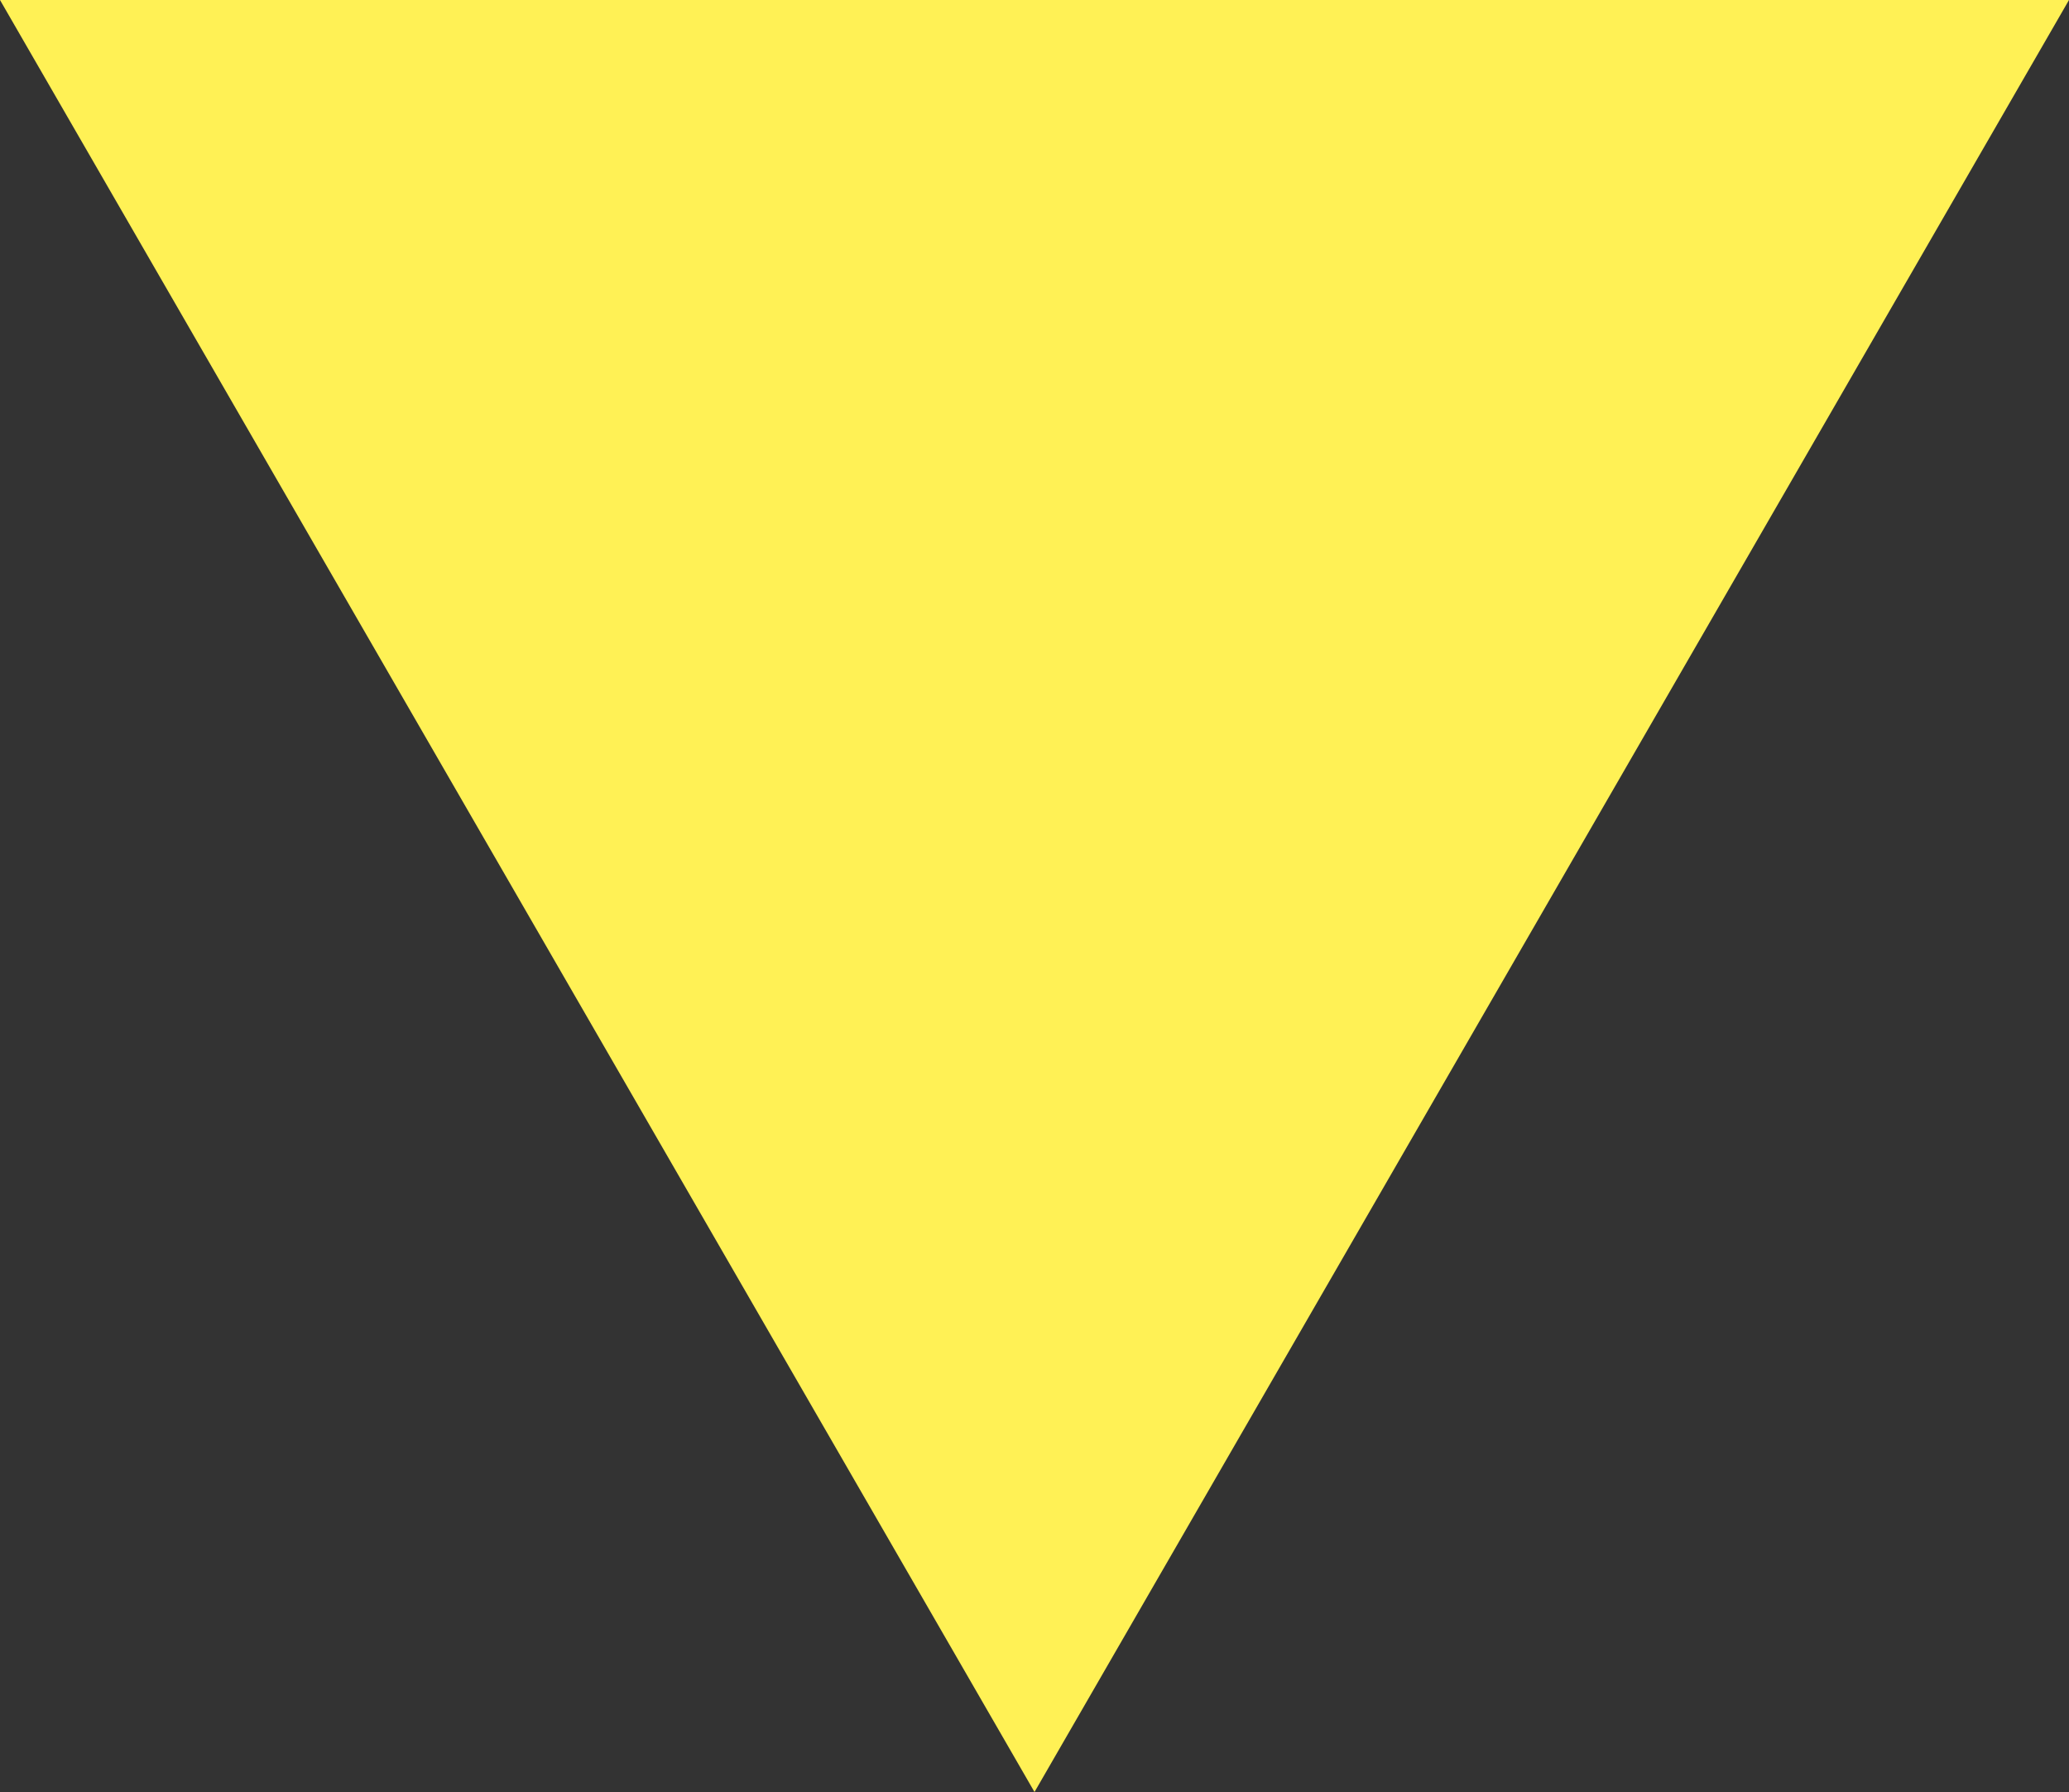 <?xml version="1.0" encoding="UTF-8"?>
<svg id="Ebene_1" xmlns="http://www.w3.org/2000/svg" version="1.1" viewBox="0 0 50 43.3">
  <rect x="0" y="0" width="50" height="43.3" fill="#333333" stroke="none"/>
  <!-- Generator: Adobe Illustrator 29.3.1, SVG Export Plug-In . SVG Version: 2.1.0 Build 151)  -->
  <defs>
    <style>
      .st0 {
        fill: #fff155;
      }
    </style>
  </defs>
  <polygon class="st0" points="0 0 25 43.3 50 0 0 0"/>
</svg>